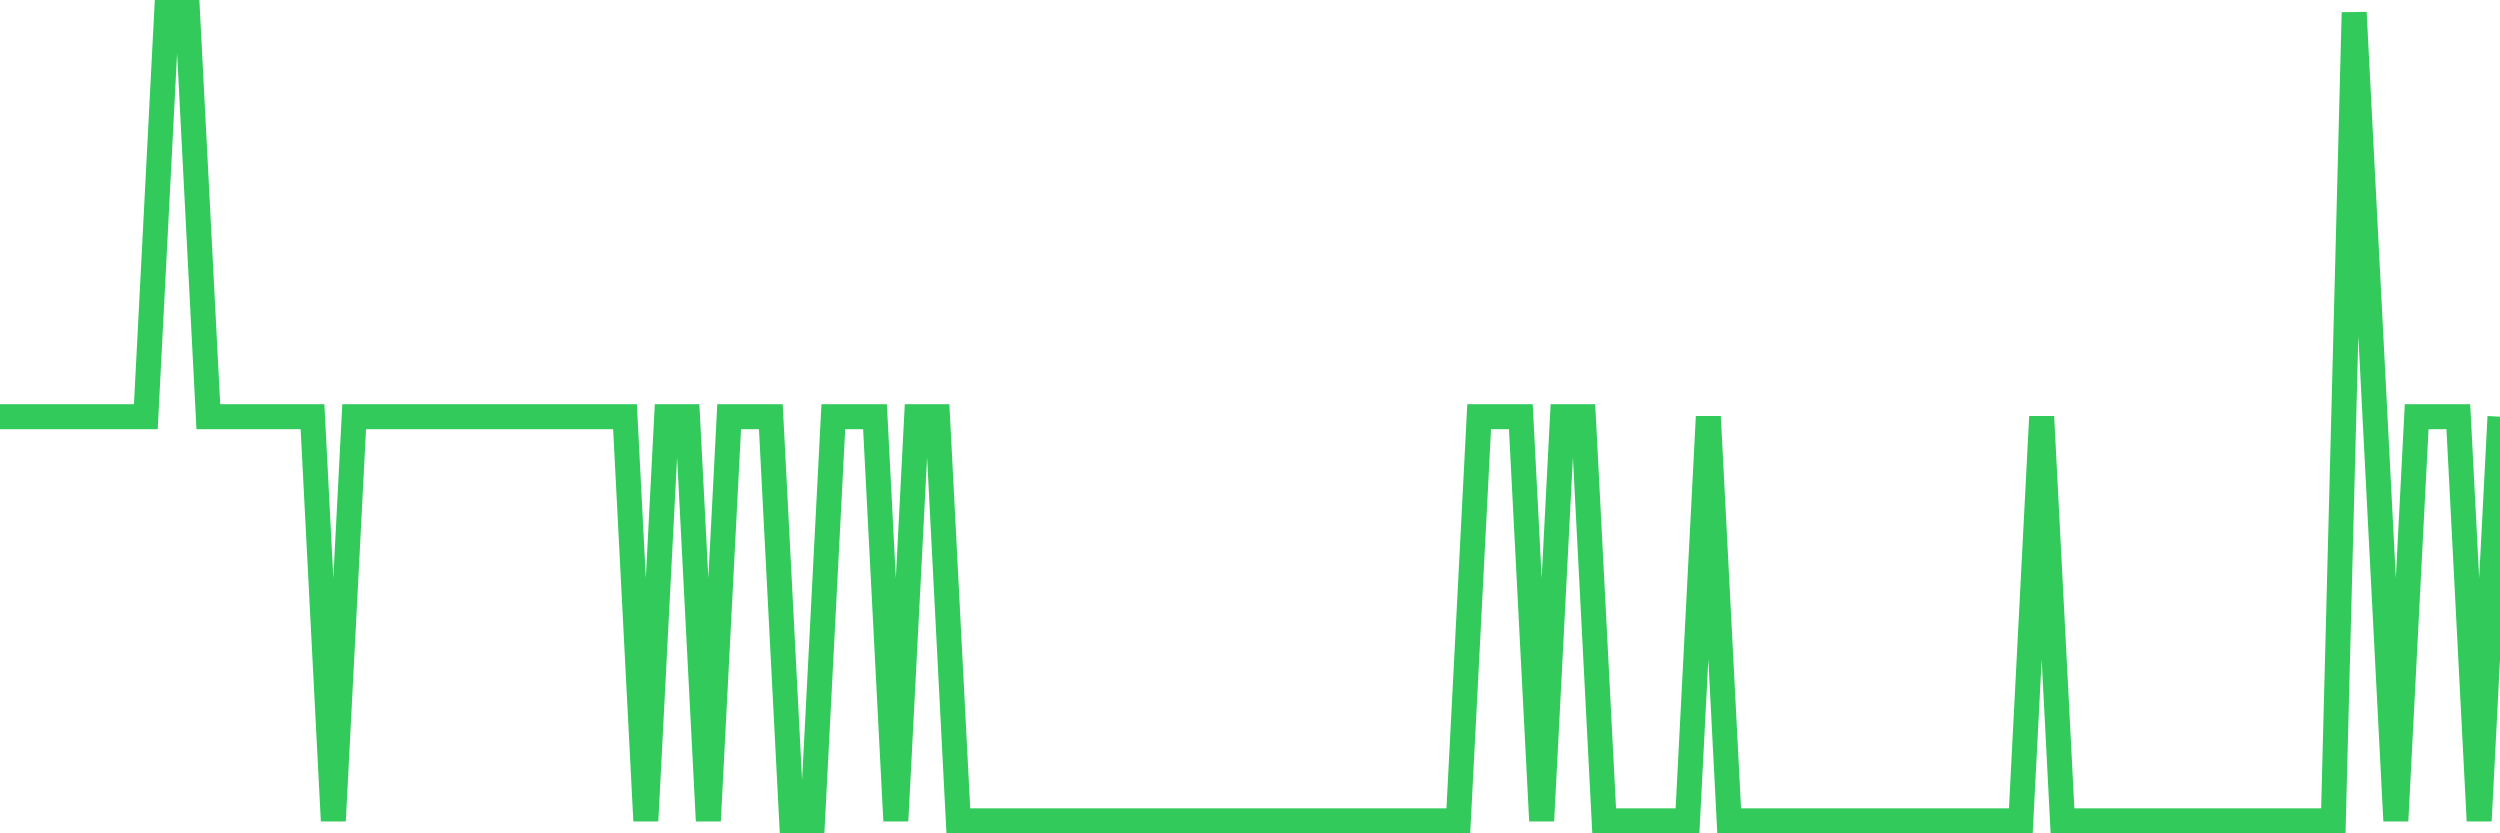<svg
  xmlns="http://www.w3.org/2000/svg"
  xmlns:xlink="http://www.w3.org/1999/xlink"
  width="120"
  height="40"
  viewBox="0 0 120 40"
  preserveAspectRatio="none"
>
  <polyline
    points="0,20 1,20 2,20 3,20 4,20 5,20 6,20 7,20 8,0.6 9,0.6 10,20 11,20 12,20 13,20 14,20 15,20 16,39.4 17,20 18,20 19,20 20,20 21,20 22,20 23,20 24,20 25,20 26,20 27,20 28,20 29,20 30,20 31,39.4 32,20 33,20 34,39.4 35,20 36,20 37,20 38,39.4 39,39.4 40,20 41,20 42,20 43,39.4 44,20 45,20 46,39.4 47,39.4 48,39.4 49,39.4 50,39.4 51,39.4 52,39.4 53,39.4 54,39.4 55,39.4 56,39.4 57,39.4 58,39.4 59,39.4 60,39.4 61,39.4 62,39.4 63,39.4 64,39.4 65,39.4 66,39.4 67,39.4 68,39.4 69,39.4 70,39.4 71,20 72,20 73,20 74,39.4 75,20 76,20 77,39.4 78,39.4 79,39.4 80,39.4 81,39.4 82,20 83,39.4 84,39.4 85,39.4 86,39.4 87,39.4 88,39.4 89,39.4 90,39.4 91,39.4 92,39.4 93,39.4 94,39.4 95,39.4 96,39.4 97,39.4 98,20 99,39.4 100,39.4 101,39.4 102,39.4 103,39.4 104,39.4 105,39.4 106,39.4 107,39.4 108,39.4 109,39.4 110,39.4 111,39.4 112,39.4 113,0.6 114,20 115,39.4 116,20 117,20 118,20 119,39.4 120,20"
    fill="none"
    stroke="#32ca5b"
    stroke-width="1.2"
  >
  </polyline>
</svg>